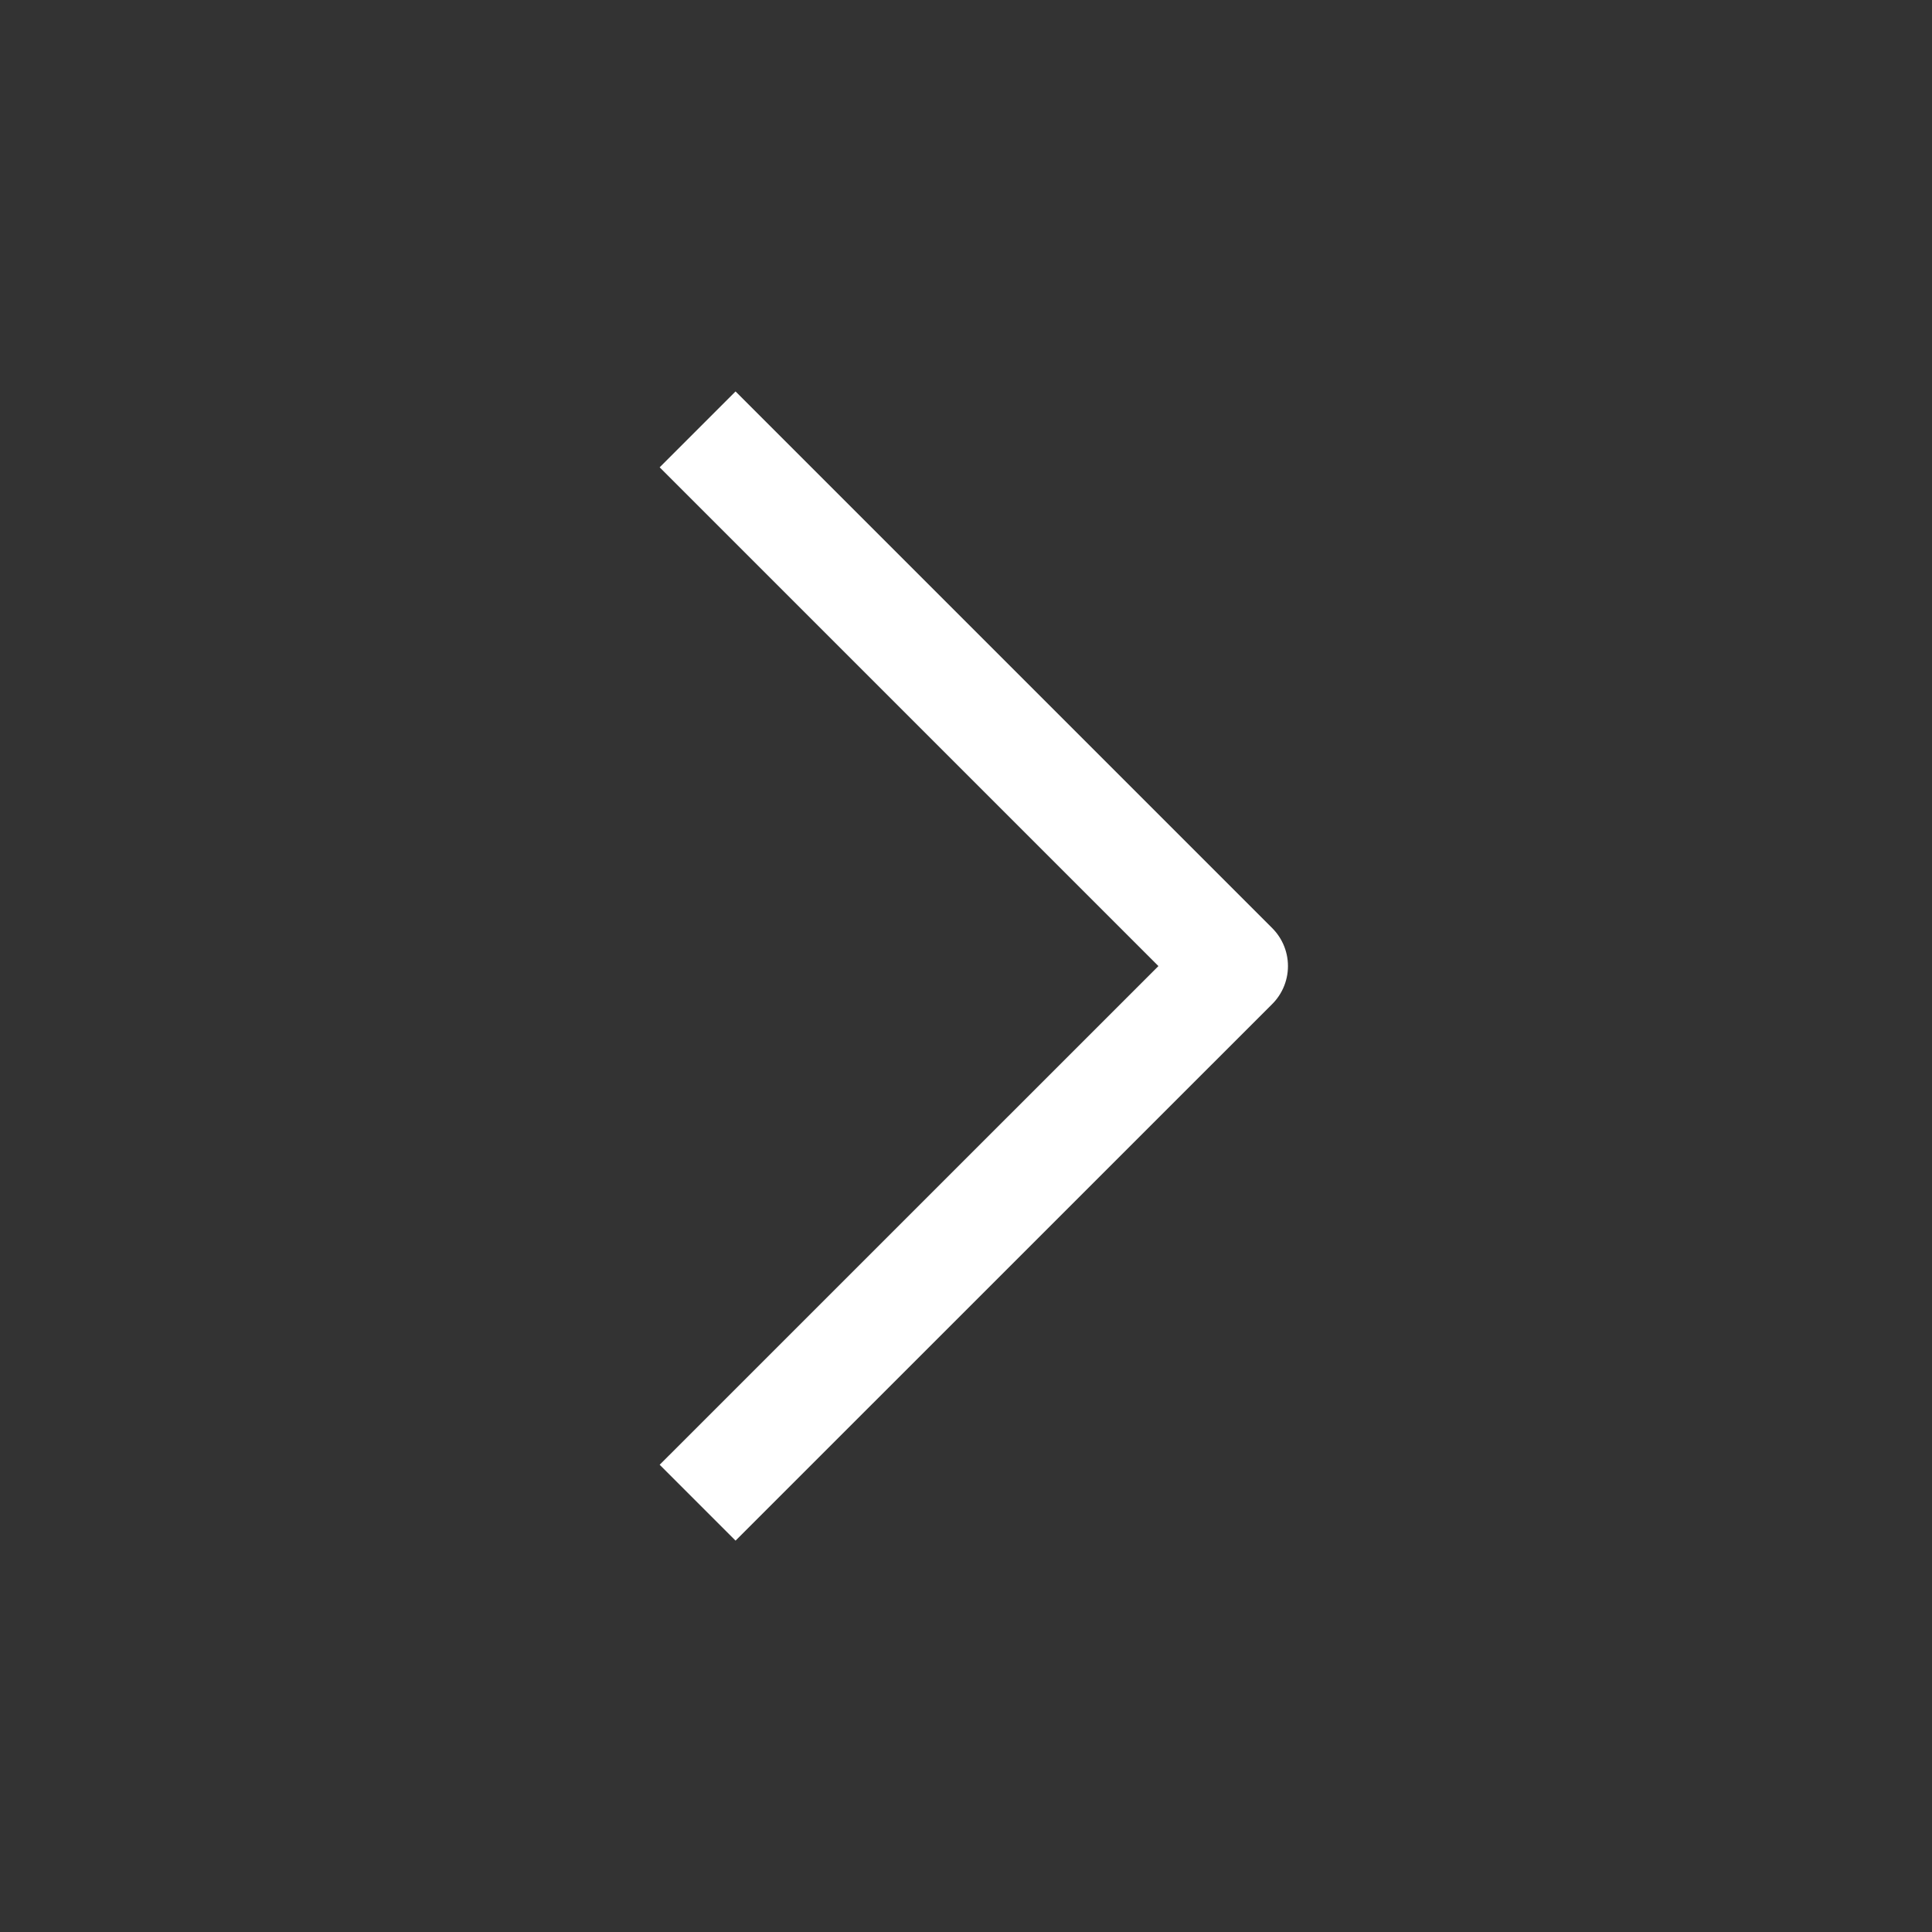 <svg width="24" height="24" viewBox="0 0 24 24" fill="none" xmlns="http://www.w3.org/2000/svg">
<rect x="0" y="0" width="24" height="24" fill="#333333" stroke="none"/>
<path d="M8.666 5.334L15.333 12.001L8.666 18.667" stroke="white" stroke-width="1.333" stroke-linejoin="round"/>
</svg>
